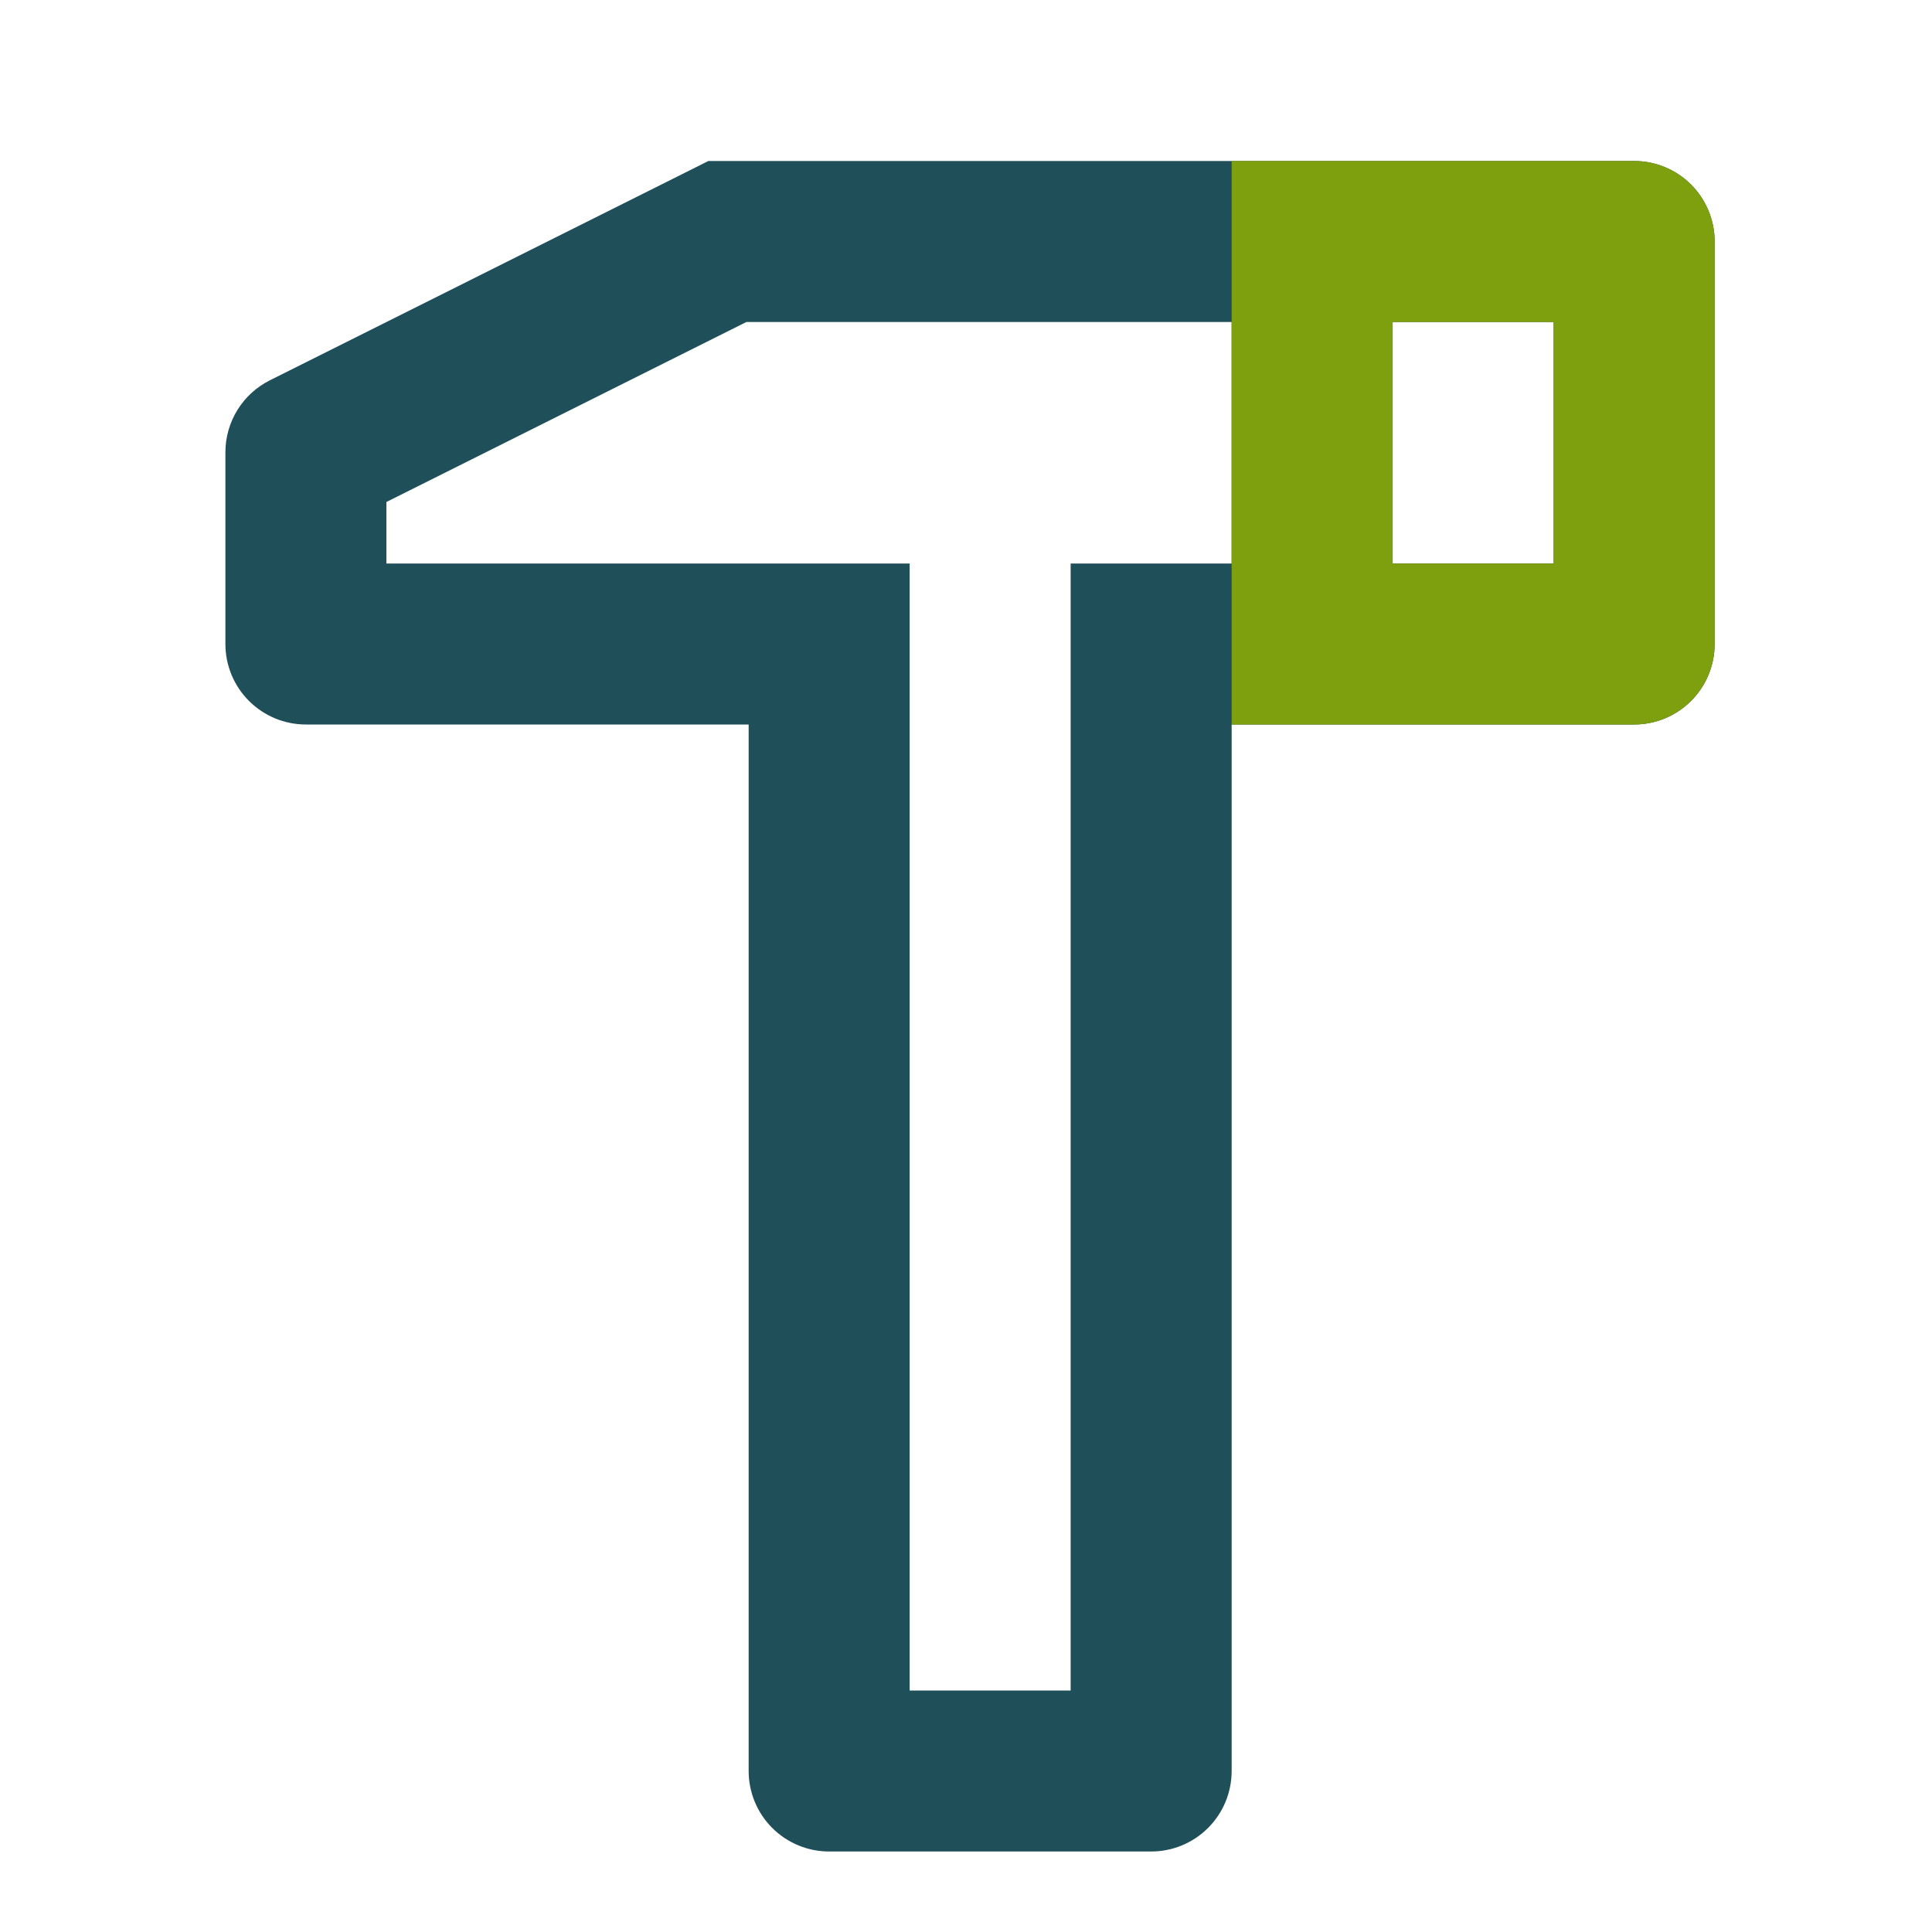 <svg width="60" height="60" viewBox="0 0 60 60" fill="none" xmlns="http://www.w3.org/2000/svg">
<path d="M50.75 5C51.413 5 52.049 5.263 52.518 5.732C52.987 6.201 53.25 6.837 53.25 7.5V20C53.25 20.663 52.987 21.299 52.518 21.768C52.049 22.237 51.413 22.5 50.75 22.5H38.25V55C38.25 55.663 37.987 56.299 37.518 56.768C37.049 57.237 36.413 57.5 35.75 57.5H25.75C25.087 57.5 24.451 57.237 23.982 56.768C23.513 56.299 23.25 55.663 23.25 55V22.5H9.5C8.837 22.5 8.201 22.237 7.732 21.768C7.263 21.299 7 20.663 7 20V14.045C7 13.581 7.13 13.126 7.374 12.731C7.618 12.336 7.967 12.018 8.383 11.81L22 5H50.75ZM38.25 10H23.18L12 15.59V17.5H28.25V52.5H33.25V17.5H38.25V10ZM48.25 10H43.25V17.5H48.25V10Z" fill="#1F4F59"/>
<path fill-rule="evenodd" clip-rule="evenodd" d="M50.75 5C51.413 5 52.049 5.263 52.518 5.732C52.987 6.201 53.25 6.837 53.25 7.5V20C53.25 20.663 52.987 21.299 52.518 21.768C52.049 22.237 51.413 22.5 50.75 22.5H38.25V17.5V10V5H50.75ZM43.25 10H48.25V17.5H43.25V10Z" fill="#7EA00E"/>
</svg>
